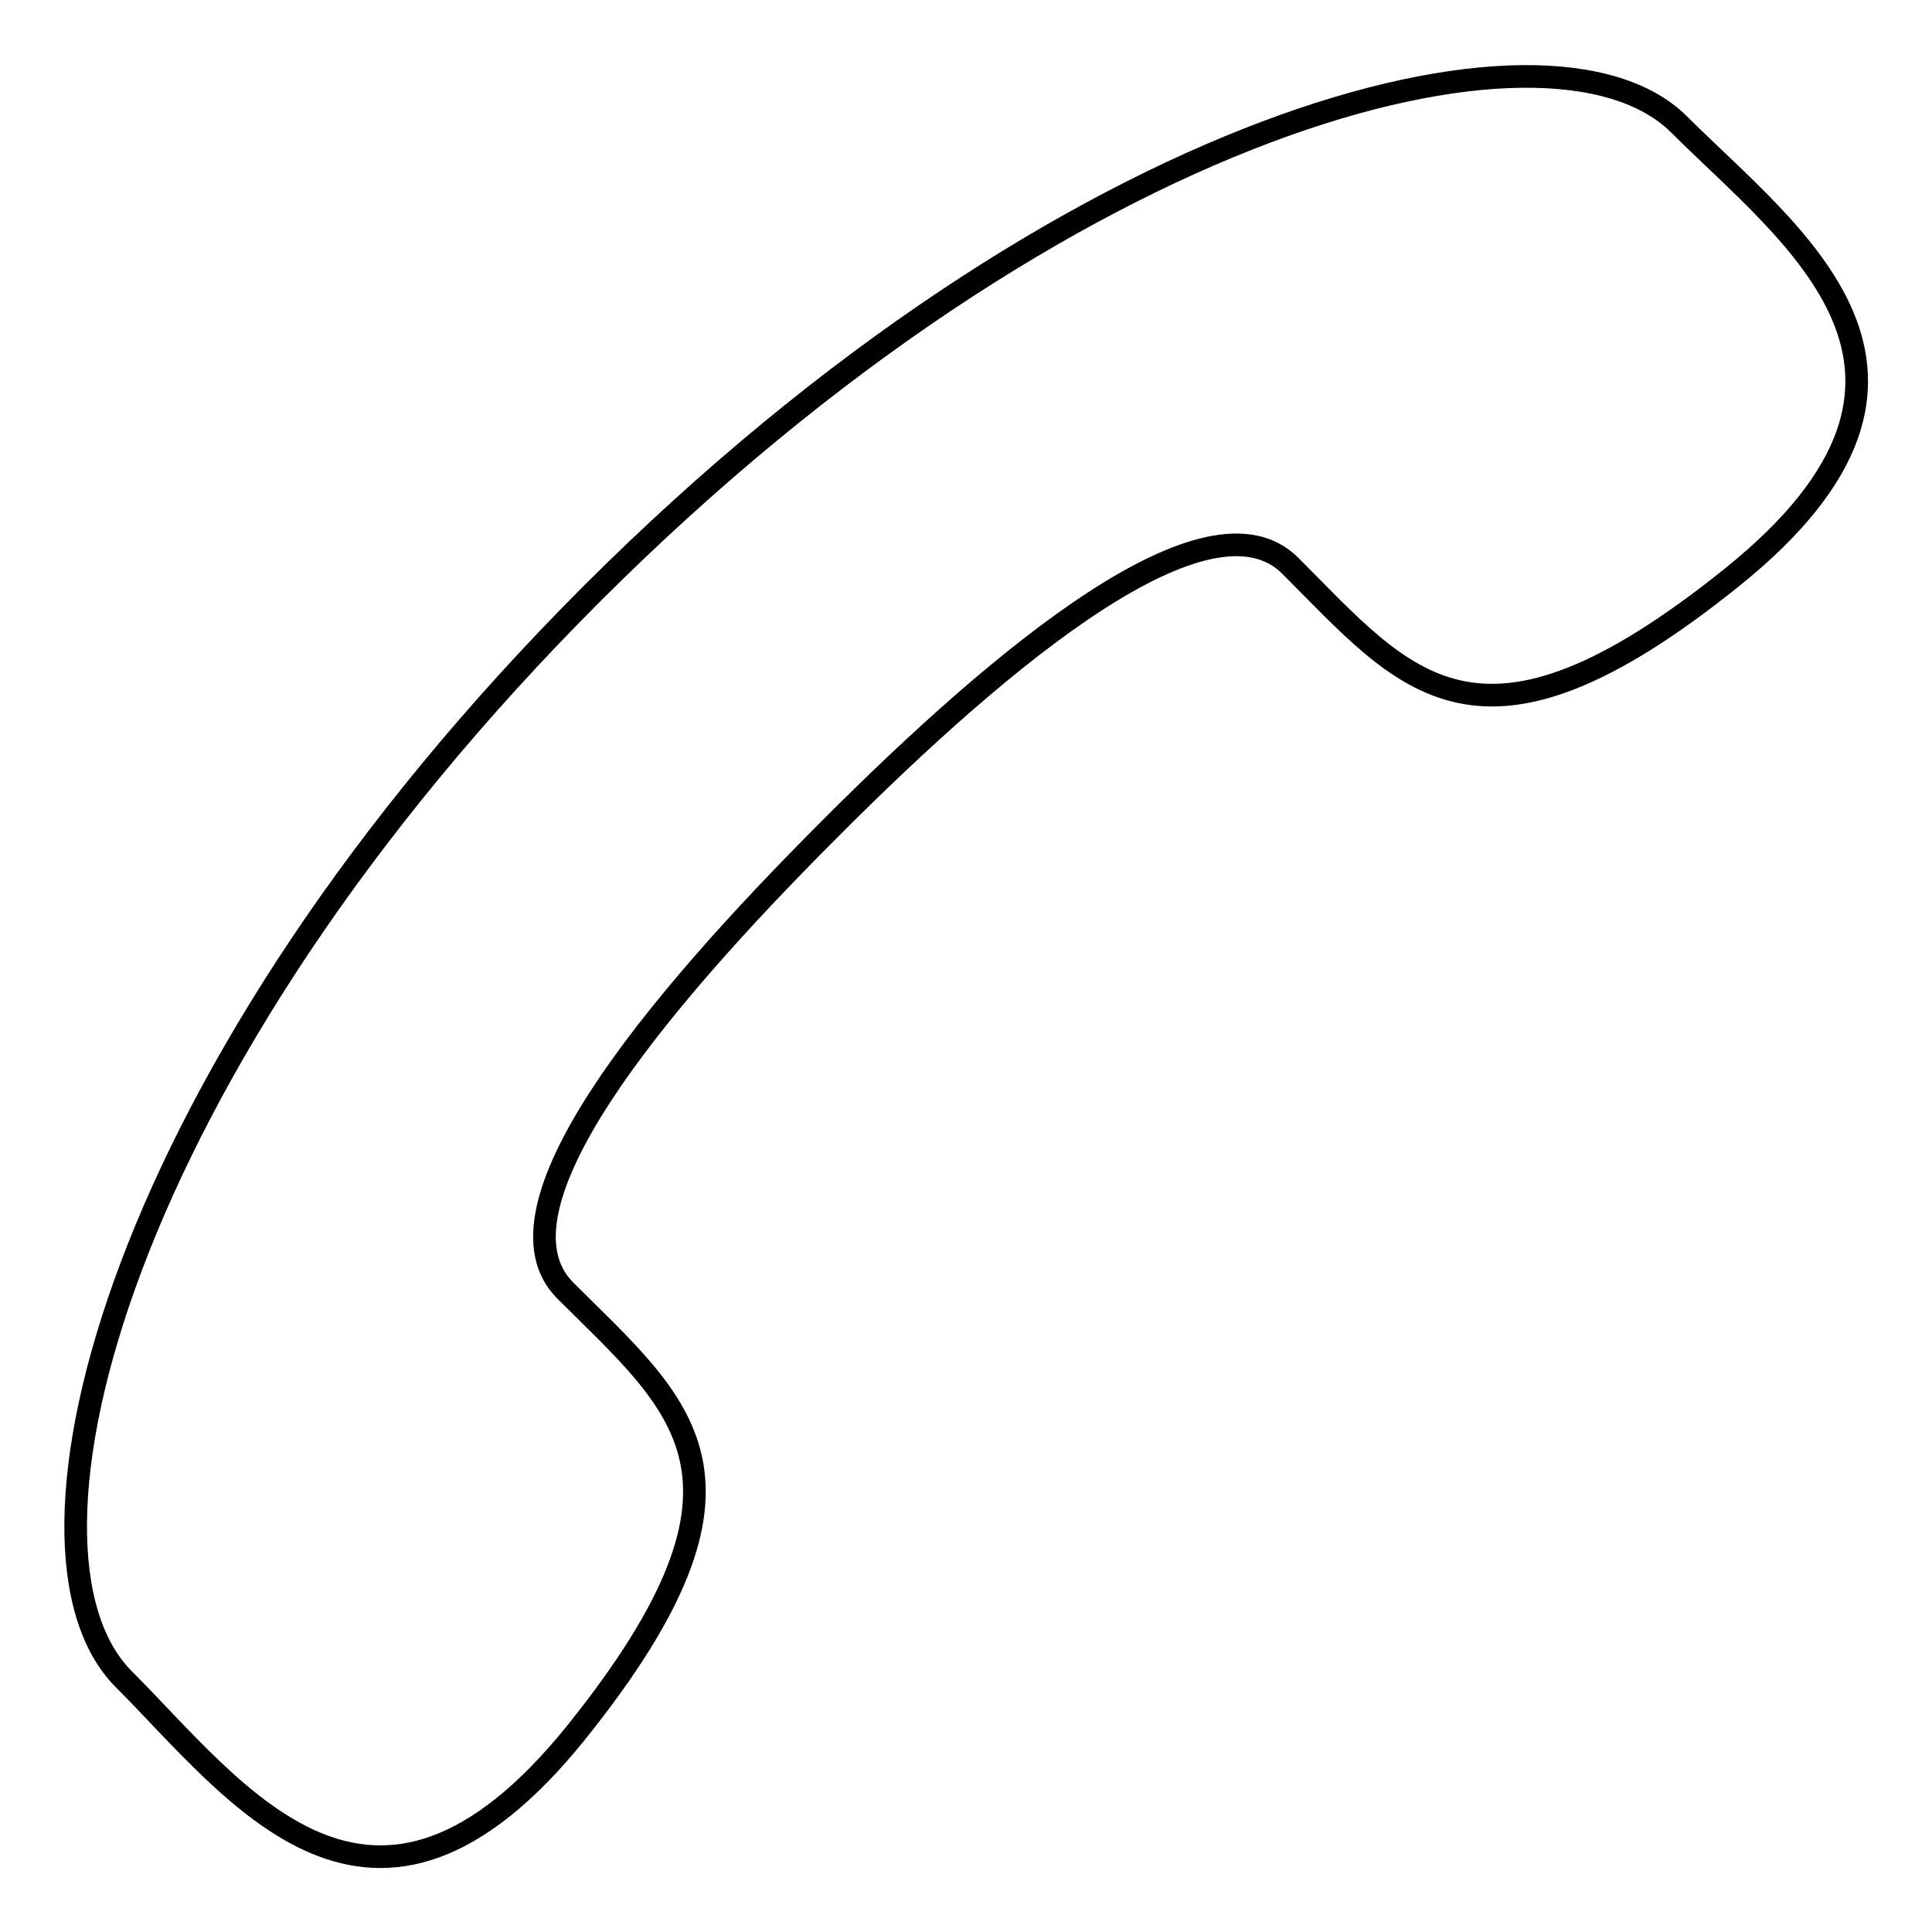 <?xml version="1.0" encoding="utf-8"?>
<!-- Svg Vector Icons : http://www.onlinewebfonts.com/icon -->
<!DOCTYPE svg PUBLIC "-//W3C//DTD SVG 1.1//EN" "http://www.w3.org/Graphics/SVG/1.1/DTD/svg11.dtd">
<svg version="1.1" xmlns="http://www.w3.org/2000/svg" xmlns:xlink="http://www.w3.org/1999/xlink" x="0px" y="0px" viewBox="0 0 256 256" enable-background="new 0 0 256 256" xml:space="preserve">
<g><g><path stroke-width="3" fill-opacity="0" stroke="#000000"  d="M109.9,109.9c-23.4,23.4-45.7,50.4-35,61.1c15.3,15.3,28.6,24.7,1.5,58.5c-27.1,33.7-45.2,7.8-60-7c-17.1-17.1-0.9-80.9,62.1-143.9c63.1-63,126.9-79.2,144-62.1c14.8,14.8,40.7,32.9,7,60c-33.7,27.1-43.2,13.8-58.5-1.5C160.3,64.2,133.2,86.5,109.9,109.9L109.9,109.9L109.9,109.9L109.9,109.9z"/></g></g>
</svg>